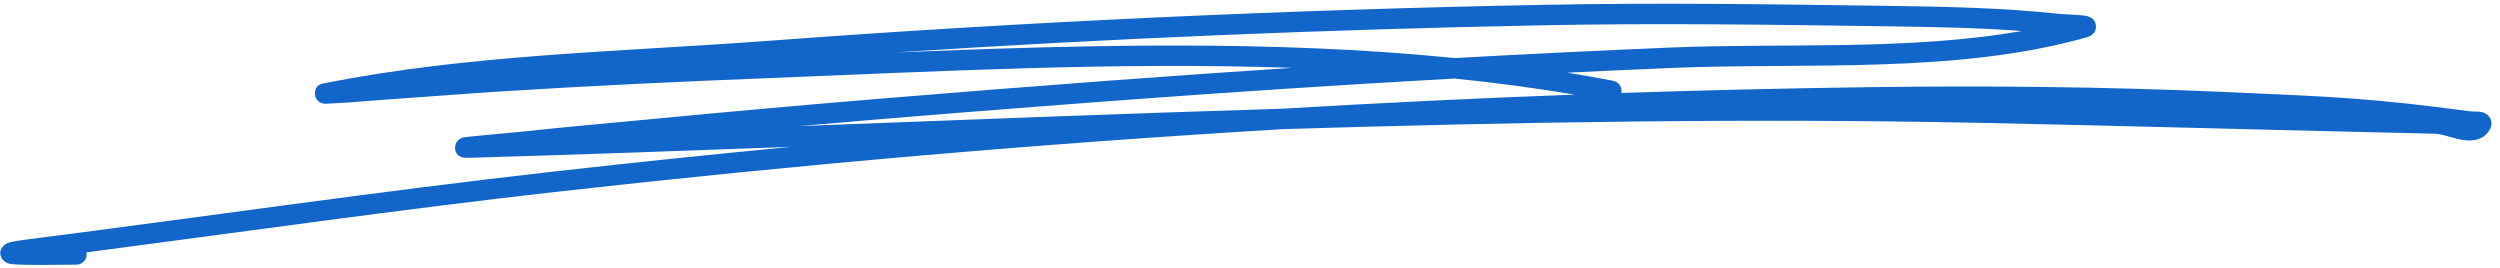 <svg width="233" height="25" viewBox="0 0 233 25" fill="none" xmlns="http://www.w3.org/2000/svg">
<path fill-rule="evenodd" clip-rule="evenodd" d="M146.068 6.774C147.503 7.006 148.931 7.258 150.352 7.53C150.869 7.629 151.207 8.128 151.109 8.645L151.103 8.665C158.71 8.412 166.32 8.232 173.929 8.127C184.921 7.974 195.997 8.079 206.983 8.557C217.841 9.028 220.839 9.139 230.222 10.373C230.49 10.408 231.003 10.379 231.283 10.442C231.549 10.502 231.743 10.62 231.87 10.739C232.033 10.89 232.131 11.068 232.179 11.266C232.23 11.482 232.231 11.748 232.059 12.055C231.575 12.916 230.735 13.188 229.687 13.065C228.785 12.958 227.677 12.476 226.827 12.458C212.68 12.151 198.536 11.733 184.388 11.447C162.728 11.009 141.175 11.376 119.633 12.033C97.019 13.375 74.447 15.336 51.944 17.868C37.287 19.517 22.684 21.603 8.061 23.521C8.075 23.585 8.08 23.652 8.081 23.721C8.075 24.247 7.642 24.67 7.117 24.664C6.584 24.659 1.837 24.763 0.953 24.592C0.446 24.494 0.235 24.195 0.163 24.066C-0.032 23.712 -0.062 23.318 0.312 22.922C0.386 22.846 0.525 22.719 0.787 22.629C1.011 22.551 1.57 22.438 2.59 22.309C18.971 20.215 35.317 17.822 51.73 15.974C59.057 15.15 66.392 14.386 73.736 13.685C63.739 14.06 53.738 14.417 43.717 14.707C43.286 14.721 43.073 14.661 43.033 14.647C42.472 14.437 42.412 14.005 42.41 13.758C42.408 13.67 42.445 12.941 43.247 12.799C43.716 12.715 47.119 12.427 48.427 12.291C54.713 11.633 54.569 11.694 61.002 11.075C75.149 9.715 89.286 8.573 103.465 7.51C109.118 7.087 114.772 6.691 120.43 6.324C104.043 5.758 87.393 6.655 71.514 7.285C63.322 7.61 55.131 7.987 46.95 8.506C43.285 8.738 39.625 9.032 35.962 9.283C34.824 9.361 33.69 9.465 32.554 9.549C32.419 9.559 30.654 9.663 30.365 9.671C29.605 9.693 29.396 9.026 29.388 9C29.349 8.874 29.178 7.972 30.113 7.784C43.623 5.071 57.918 4.825 71.651 3.801C95.687 2.009 119.823 0.915 143.925 0.448C154.586 0.242 165.231 0.396 175.894 0.546C181.22 0.62 186.561 0.715 191.861 1.286C192.393 1.344 193.593 1.37 194.178 1.44C194.476 1.476 194.69 1.546 194.789 1.596C195.223 1.812 195.324 2.158 195.343 2.403C195.357 2.587 195.351 3.236 194.492 3.477C182.224 6.933 168.359 5.806 155.75 6.335C152.522 6.471 149.296 6.617 146.068 6.774ZM135.559 7.321C139.326 7.704 143.062 8.195 146.752 8.818C137.672 9.153 128.597 9.592 119.524 10.13C104.533 10.588 89.549 11.184 74.546 11.748C84.222 10.902 93.906 10.137 103.608 9.411C114.249 8.613 124.901 7.912 135.559 7.321ZM83.412 4.89C103.568 3.575 123.777 2.744 143.961 2.353C154.603 2.147 165.225 2.301 175.868 2.451C180.056 2.51 184.256 2.579 188.435 2.89C177.772 4.753 166.271 3.987 155.669 4.432C148.974 4.713 142.277 5.04 135.585 5.411C118.434 3.688 100.634 4.195 83.412 4.89Z" fill="#1366C9"/>
</svg>
